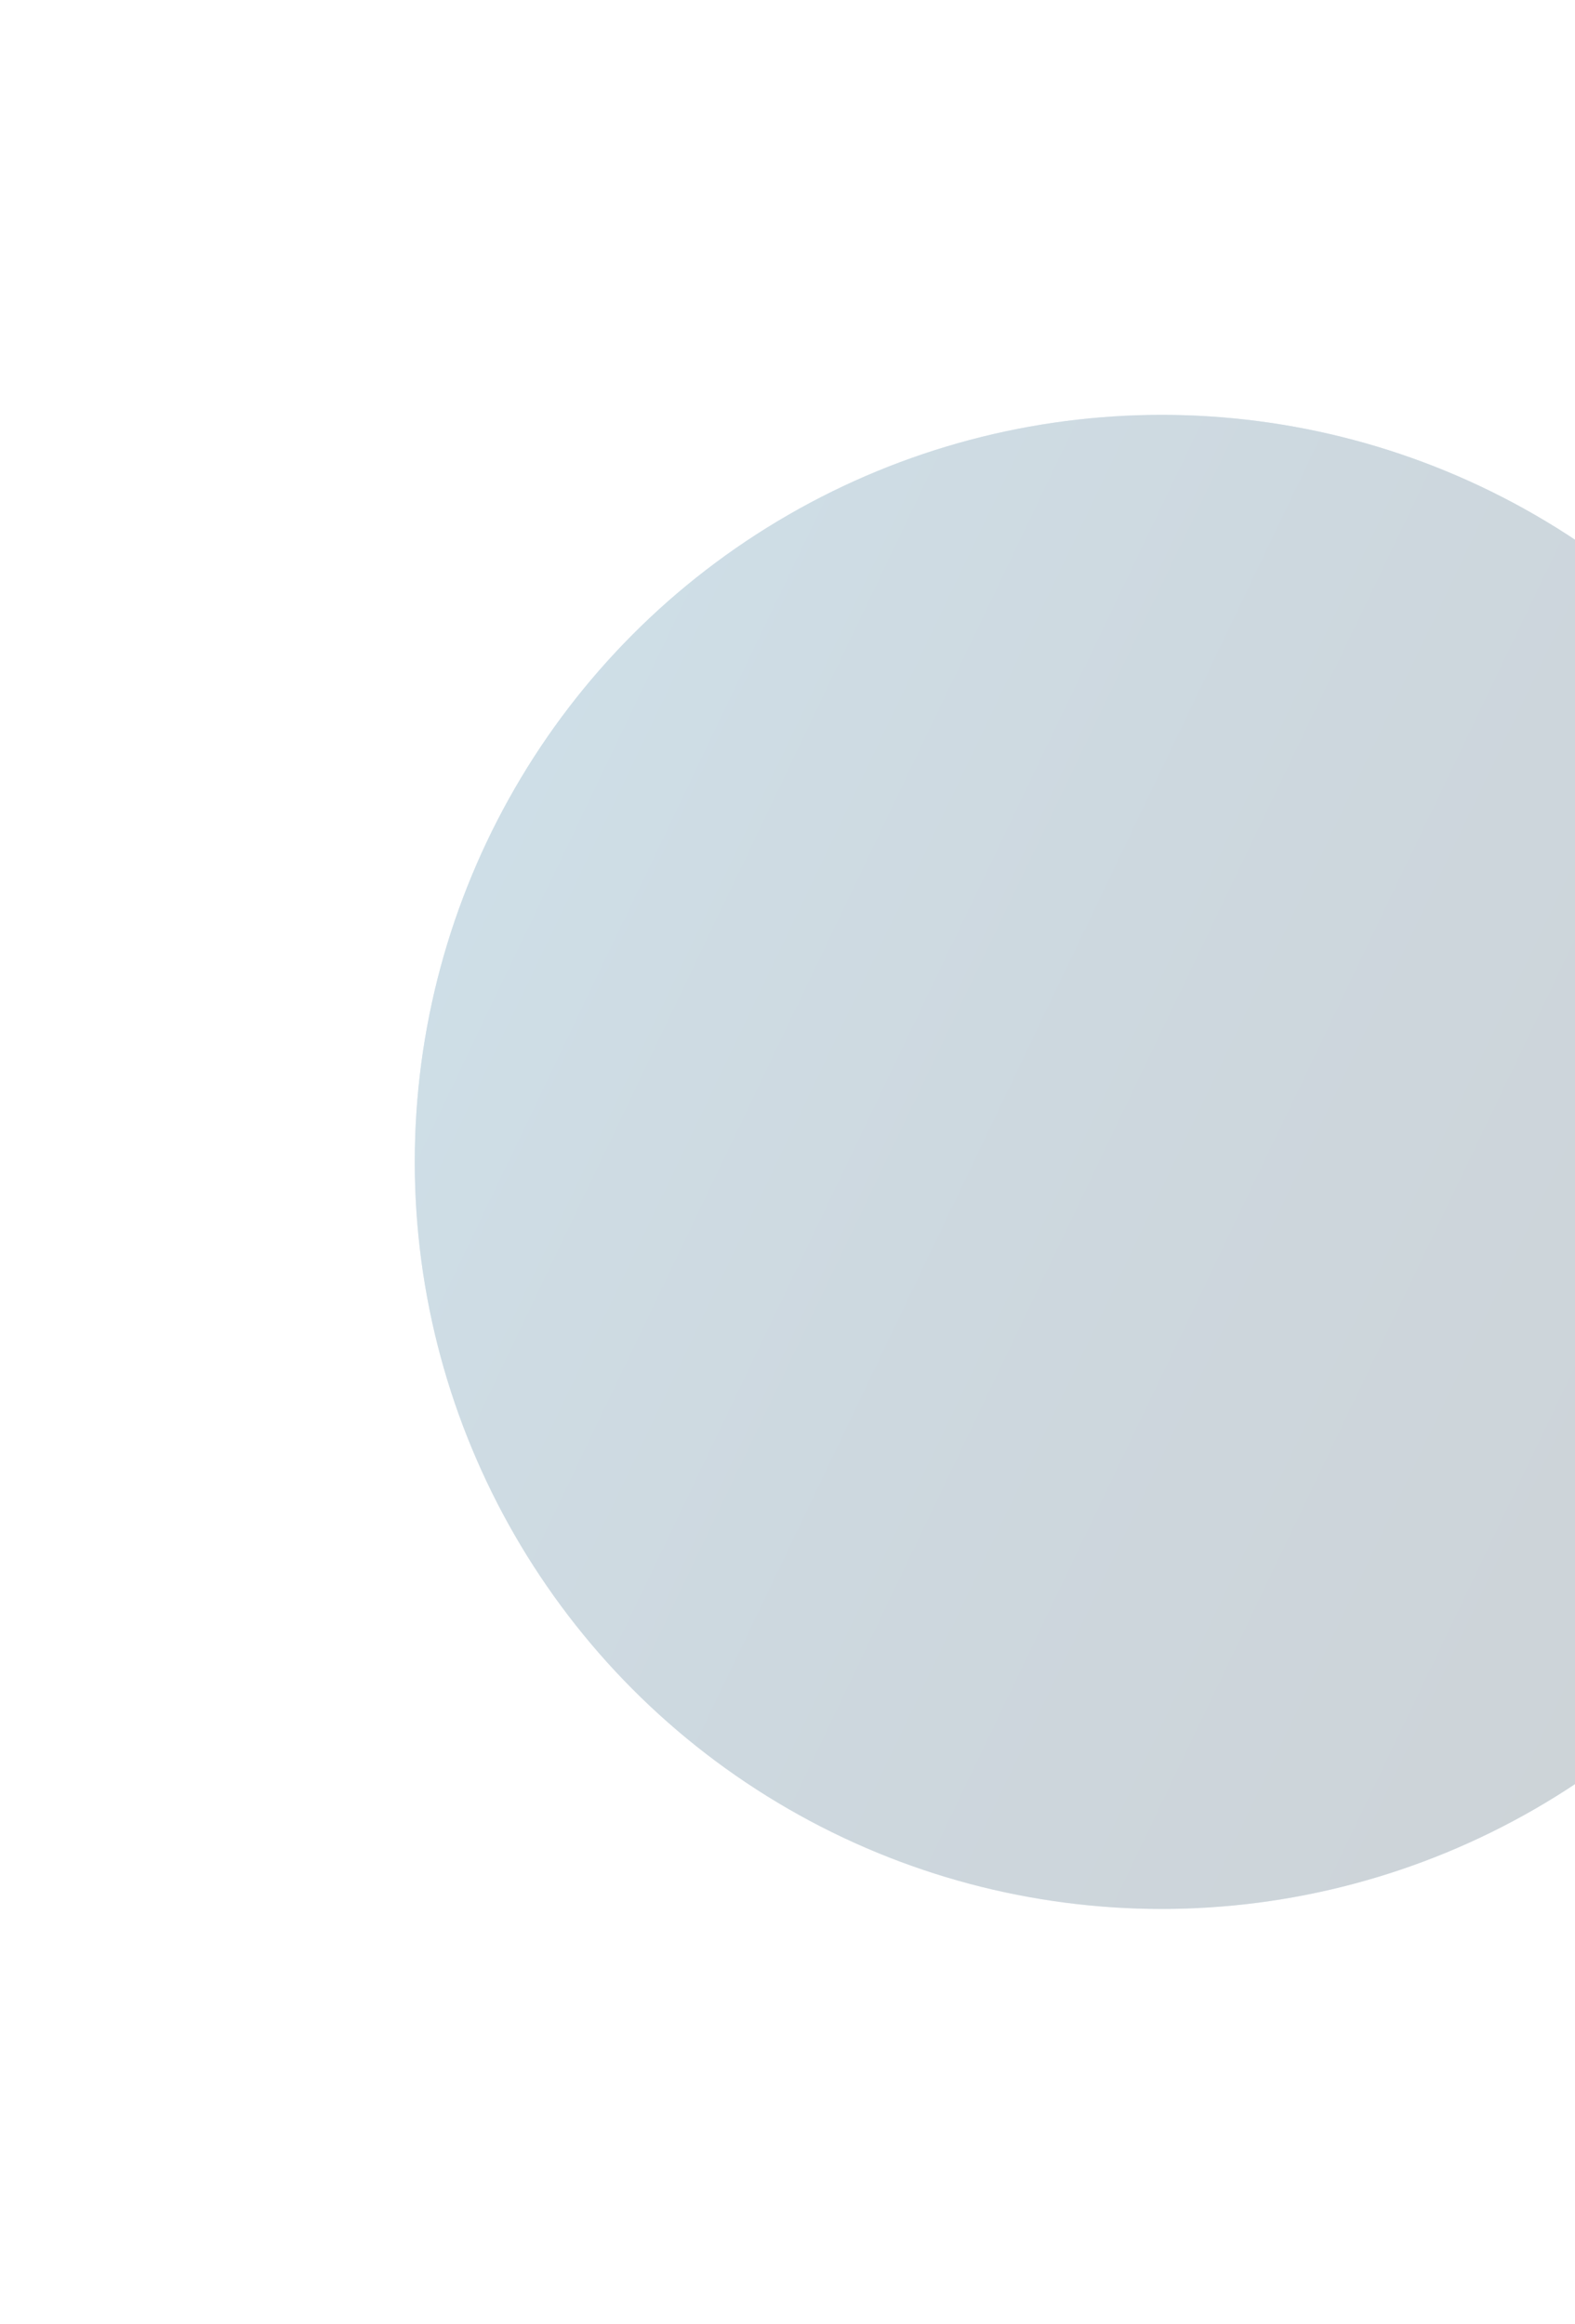 <svg width="562" height="829" viewBox="0 0 562 829" fill="none" xmlns="http://www.w3.org/2000/svg">
<g opacity="0.2" filter="url(#filter0_f_586_3109)">
<circle cx="266.5" cy="266.5" r="266.5" transform="matrix(-1 0 0 1 681 148)" fill="url(#paint0_linear_586_3109)"/>
<circle cx="266.5" cy="266.5" r="266.5" transform="matrix(-1 0 0 1 681 148)" fill="url(#paint1_linear_586_3109)"/>
</g>
<defs>
<filter id="filter0_f_586_3109" x="0" y="0" width="829" height="829" filterUnits="userSpaceOnUse" color-interpolation-filters="sRGB">
<feFlood flood-opacity="0" result="BackgroundImageFix"/>
<feBlend mode="normal" in="SourceGraphic" in2="BackgroundImageFix" result="shape"/>
<feGaussianBlur stdDeviation="74" result="effect1_foregroundBlur_586_3109"/>
</filter>
<linearGradient id="paint0_linear_586_3109" x1="0" y1="0" x2="420.921" y2="610.3" gradientUnits="userSpaceOnUse">
<stop stop-color="#0F6B9A"/>
<stop offset="0.25" stop-color="#87B5CD"/>
<stop offset="0.5" stop-color="#0F6B9A"/>
<stop offset="0.75" stop-color="#87B5CD"/>
<stop offset="1" stop-color="white"/>
</linearGradient>
<linearGradient id="paint1_linear_586_3109" x1="1.58846e-05" y1="533" x2="641.22" y2="226.137" gradientUnits="userSpaceOnUse">
<stop stop-color="#041C2D"/>
<stop offset="0.5" stop-color="#063758"/>
<stop offset="0.75" stop-color="#094D74"/>
<stop offset="1" stop-color="#0F6B9A"/>
</linearGradient>
</defs>
</svg>
